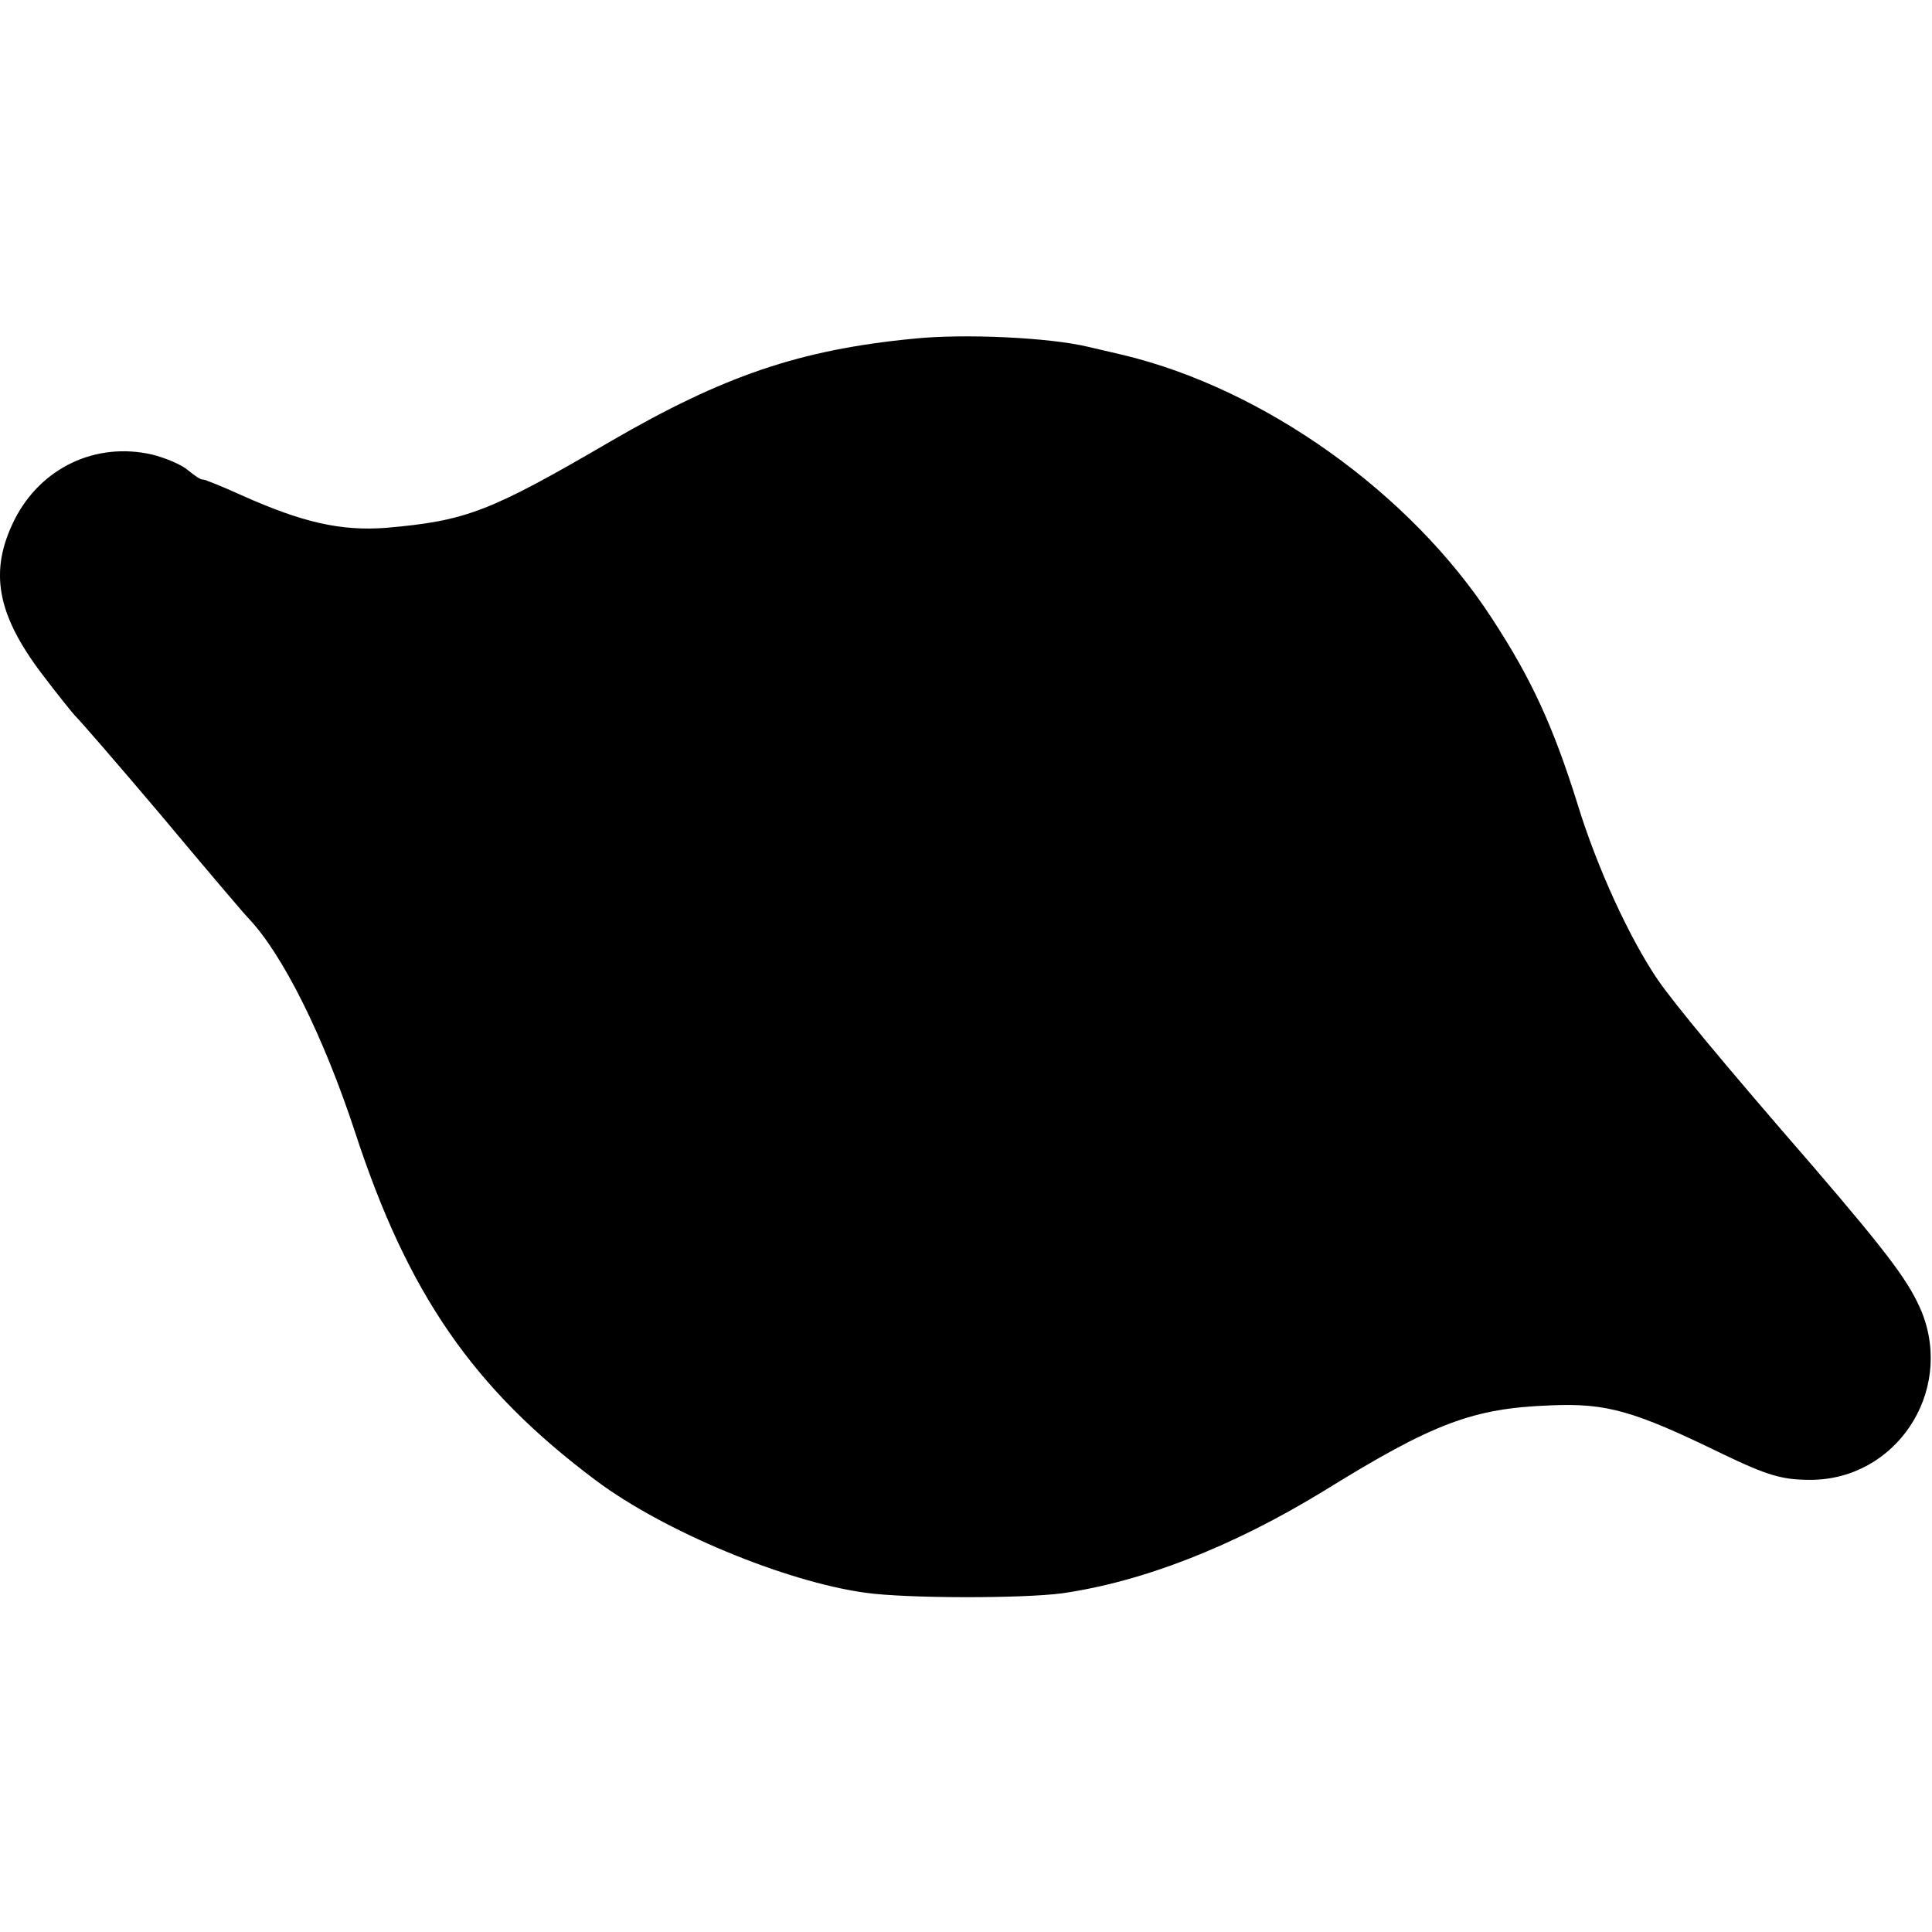 <?xml version="1.0" standalone="no"?>
<!DOCTYPE svg PUBLIC "-//W3C//DTD SVG 20010904//EN"
 "http://www.w3.org/TR/2001/REC-SVG-20010904/DTD/svg10.dtd">
<svg version="1.0" xmlns="http://www.w3.org/2000/svg"
 width="332pt" height="332pt" viewBox="0 0 332 332"
 preserveAspectRatio="xMidYMid meet">
<g transform="translate(0,332) scale(0.1,-0.1)"
fill="#000000" stroke="none">
<path d="M1570 2738 c-196 -19 -327 -64 -520 -176 -209 -122 -249 -137 -386
-149 -78 -6 -144 9 -249 56 -33 15 -63 27 -66 27 -4 -1 -15 7 -26 16 -10 9
-38 21 -62 27 -97 22 -191 -23 -236 -112 -44 -88 -31 -162 47 -265 28 -37 54
-69 57 -72 4 -3 70 -79 147 -170 76 -91 144 -171 151 -178 59 -62 129 -203
183 -367 91 -279 204 -442 414 -599 116 -87 325 -174 463 -193 71 -10 270 -10
338 -1 139 20 293 80 450 176 189 117 256 142 390 147 96 4 142 -9 294 -83 79
-38 104 -45 152 -45 146 0 246 149 192 287 -21 51 -53 95 -186 250 -158 182
-238 279 -268 322 -49 72 -105 194 -138 302 -42 134 -79 215 -147 319 -140
216 -392 395 -634 453 -25 6 -52 12 -60 14 -66 16 -213 23 -300 14z"/>
</g>
</svg>
